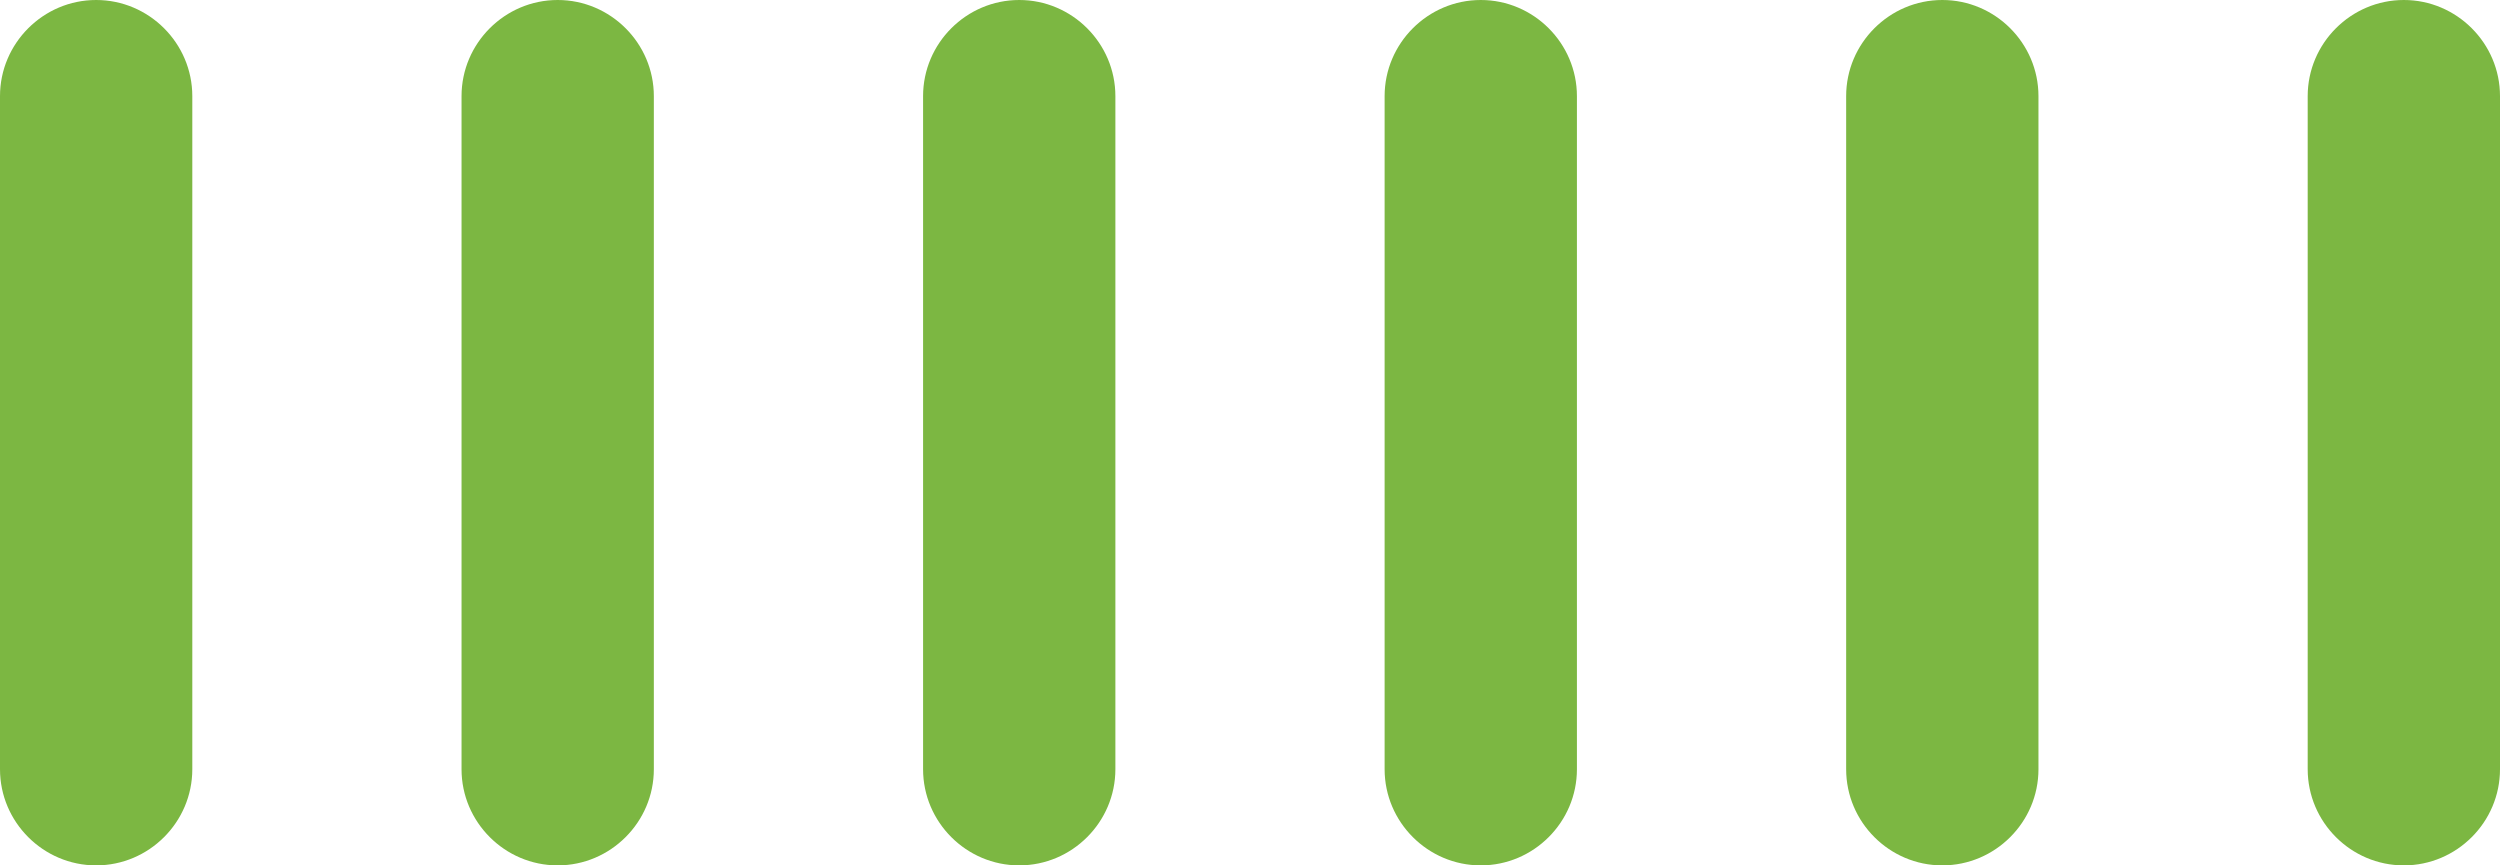 <svg id="Layer_1" xmlns="http://www.w3.org/2000/svg" viewBox="0 0 52 18"><style>.st0{fill:#7cb742}</style><path class="st0" d="M2 0c1.1 0 2 .9 2 2v14c0 1.1-.9 2-2 2s-2-.9-2-2V2C0 .9.9 0 2 0zm9.6 0c1.1 0 2 .9 2 2v14c0 1.1-.9 2-2 2s-2-.9-2-2V2c0-1.1.9-2 2-2zm9.6 0c1.1 0 2 .9 2 2v14c0 1.1-.9 2-2 2s-2-.9-2-2V2c0-1.1.9-2 2-2zm9.6 0c1.1 0 2 .9 2 2v14c0 1.1-.9 2-2 2s-2-.9-2-2V2c0-1.1.9-2 2-2zm9.6 0c1.1 0 2 .9 2 2v14c0 1.1-.9 2-2 2s-2-.9-2-2V2c0-1.1.9-2 2-2zM50 0c1.1 0 2 .9 2 2v14c0 1.1-.9 2-2 2s-2-.9-2-2V2c0-1.1.9-2 2-2z"/></svg>